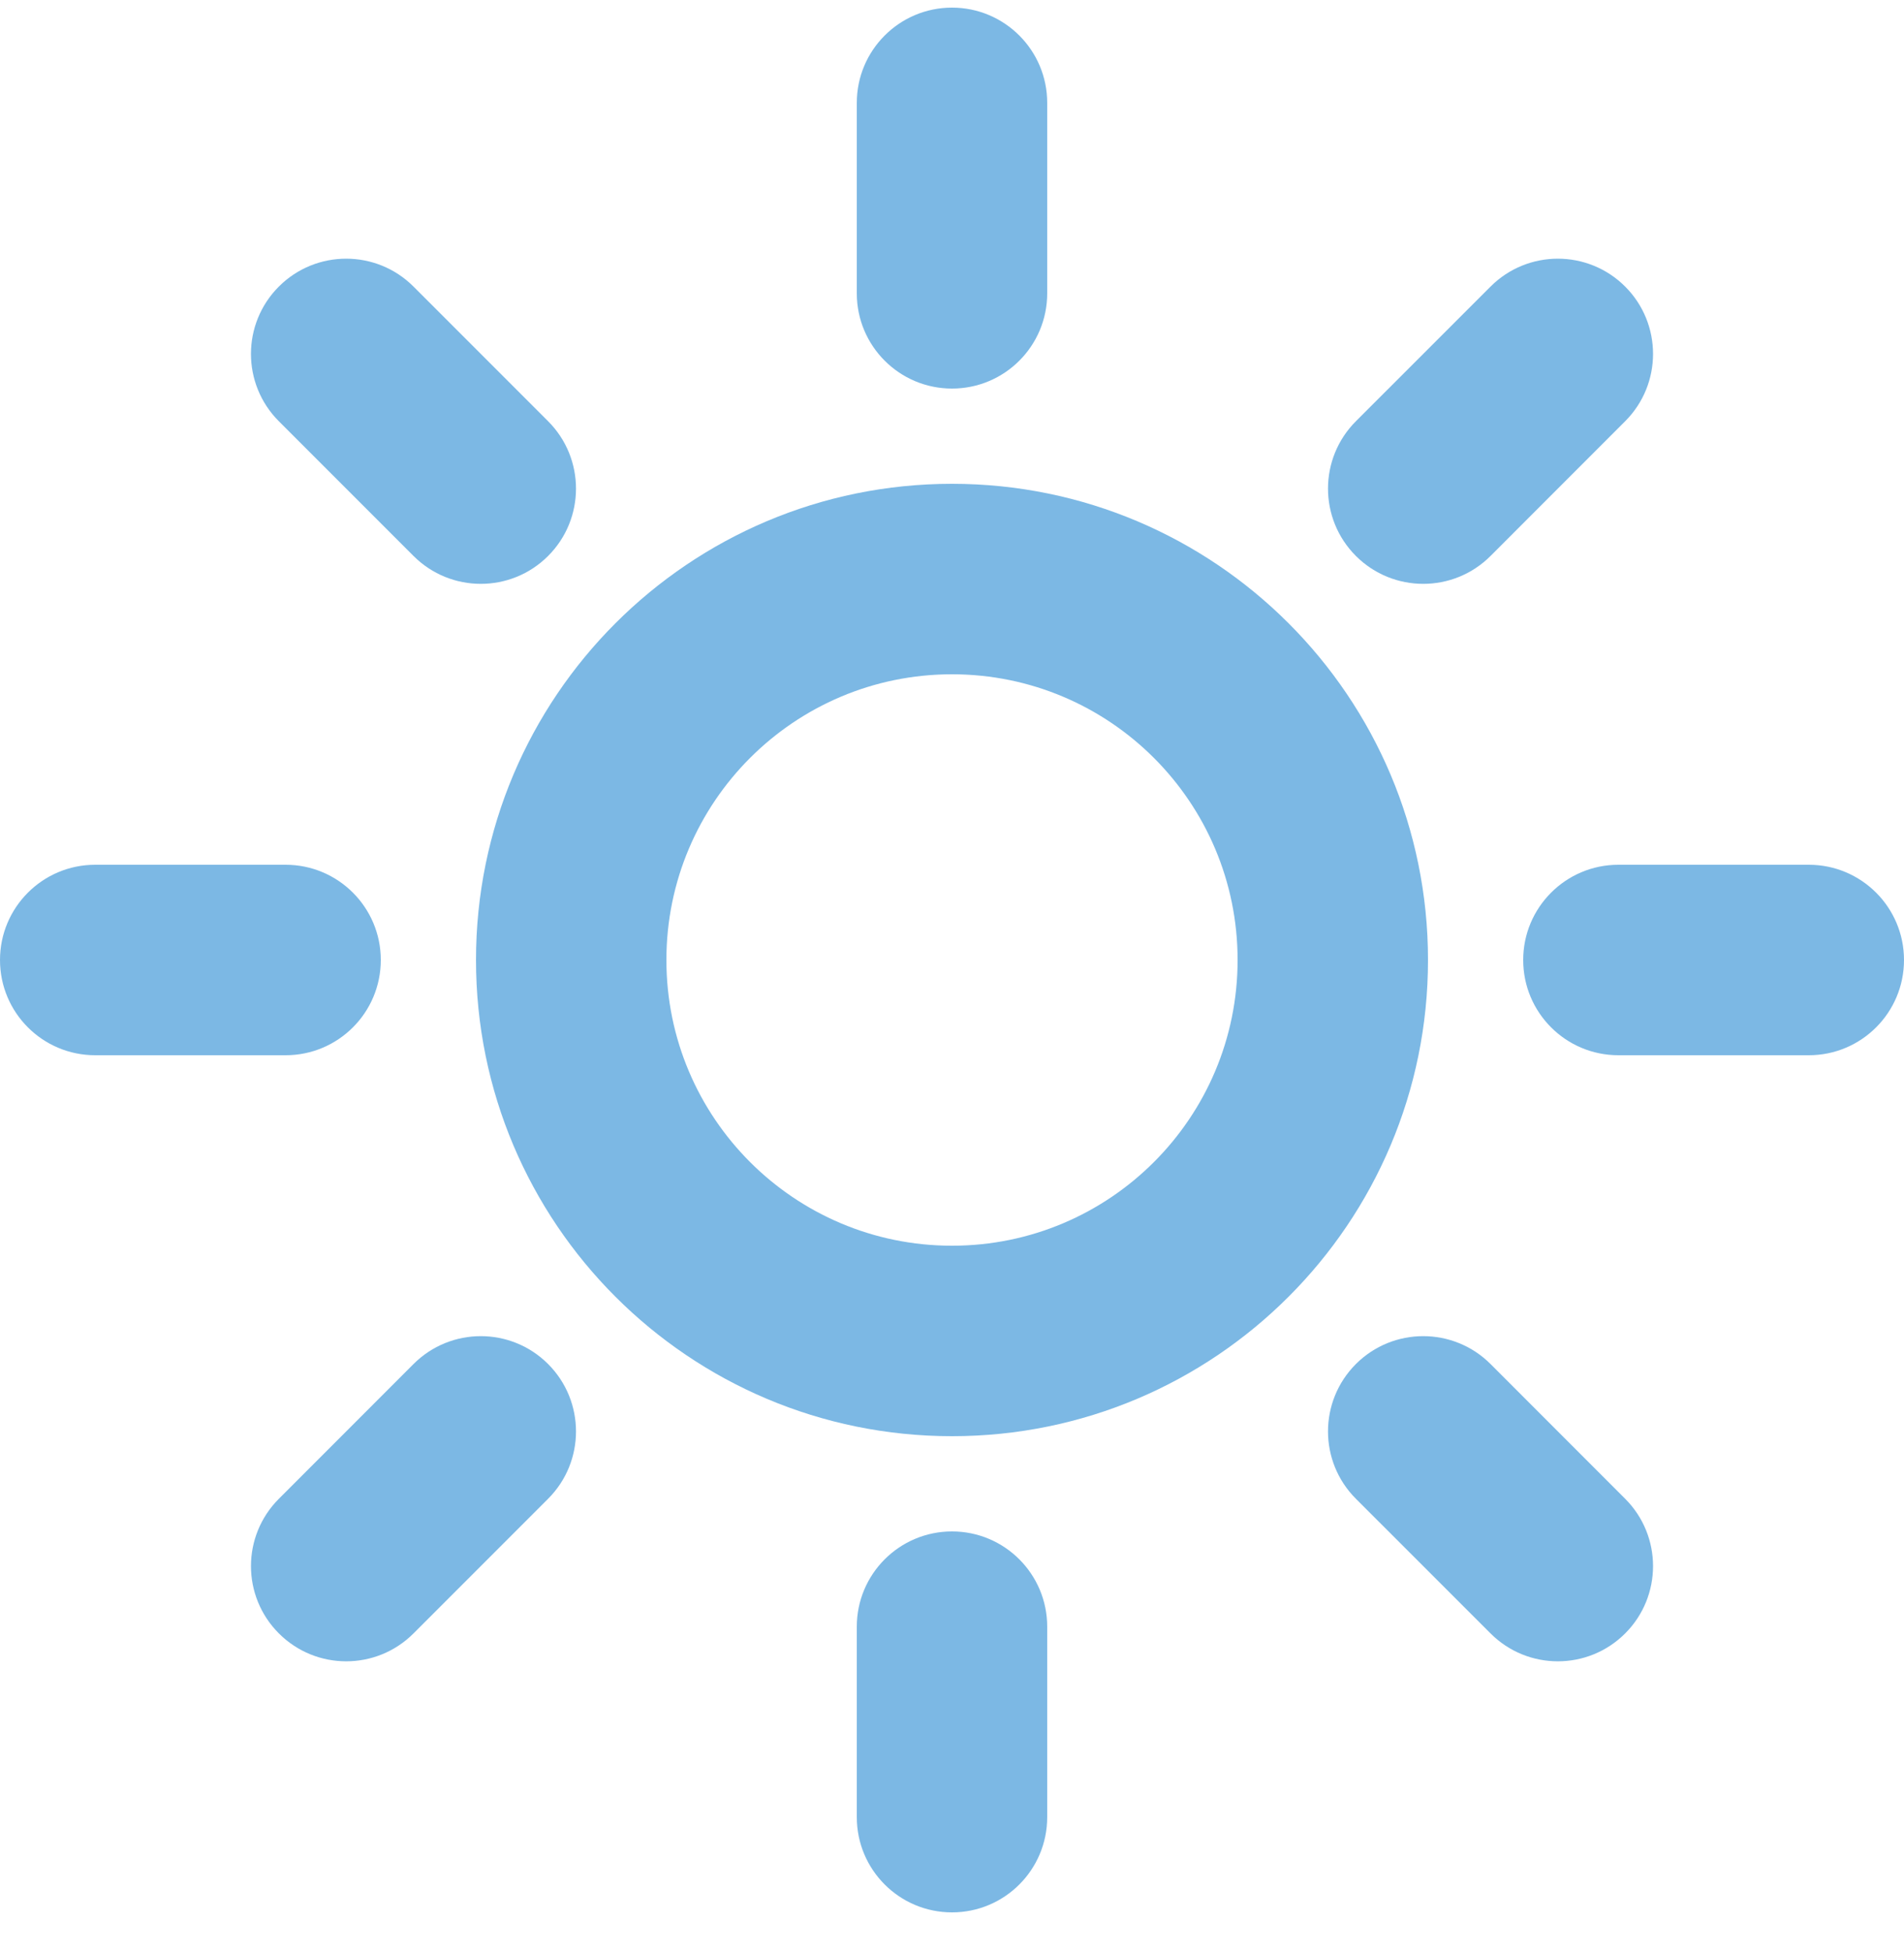 <svg width="40" height="41" viewBox="0 0 40 41" fill="none" xmlns="http://www.w3.org/2000/svg">
<path d="M18 6.16C18 7.265 18.895 8.16 20 8.16C21.105 8.16 22 7.265 22 6.16V2.16C22 1.056 21.105 0.16 20 0.16C18.895 0.16 18 1.056 18 2.16V6.16Z" fill="#7CB8E4"/>
<path fill-rule="evenodd" clip-rule="evenodd" d="M10 20.16C10 14.637 14.477 10.16 20 10.16C25.523 10.16 30 14.637 30 20.16C30 25.683 25.523 30.16 20 30.16C14.477 30.16 10 25.683 10 20.16ZM20 14.16C16.686 14.16 14 16.846 14 20.16C14 23.474 16.686 26.16 20 26.16C23.314 26.16 26 23.474 26 20.16C26 16.846 23.314 14.16 20 14.16Z" fill="#7CB8E4"/>
<path d="M0 20.16C0 19.056 0.895 18.16 2 18.16H6C7.105 18.16 8 19.056 8 20.16C8 21.265 7.105 22.16 6 22.16H2C0.895 22.16 0 21.265 0 20.16Z" fill="#7CB8E4"/>
<path d="M34 18.16C32.895 18.16 32 19.056 32 20.16C32 21.265 32.895 22.16 34 22.16H38C39.105 22.16 40 21.265 40 20.16C40 19.056 39.105 18.16 38 18.16H34Z" fill="#7CB8E4"/>
<path d="M20 40.16C18.895 40.16 18 39.265 18 38.16V34.16C18 33.056 18.895 32.16 20 32.16C21.105 32.16 22 33.056 22 34.16V38.16C22 39.265 21.105 40.16 20 40.16Z" fill="#7CB8E4"/>
<path d="M5.858 6.018C6.639 5.237 7.906 5.237 8.687 6.018L11.515 8.846C12.296 9.628 12.296 10.894 11.515 11.675C10.734 12.456 9.468 12.456 8.687 11.675L5.858 8.846C5.077 8.065 5.077 6.799 5.858 6.018Z" fill="#7CB8E4"/>
<path d="M31.314 28.645C30.533 27.864 29.266 27.864 28.485 28.645C27.704 29.427 27.704 30.693 28.485 31.474L31.314 34.302C32.095 35.083 33.361 35.083 34.142 34.302C34.923 33.521 34.923 32.255 34.142 31.474L31.314 28.645Z" fill="#7CB8E4"/>
<path d="M5.859 34.302C5.077 33.521 5.077 32.255 5.859 31.474L8.687 28.645C9.468 27.864 10.734 27.864 11.515 28.645C12.296 29.427 12.296 30.693 11.515 31.474L8.687 34.302C7.906 35.083 6.64 35.083 5.859 34.302Z" fill="#7CB8E4"/>
<path d="M28.485 8.846C27.704 9.628 27.704 10.894 28.485 11.675C29.267 12.456 30.533 12.456 31.314 11.675L34.142 8.846C34.923 8.065 34.923 6.799 34.142 6.018C33.361 5.237 32.095 5.237 31.314 6.018L28.485 8.846Z" fill="#7CB8E4"/>
</svg>
